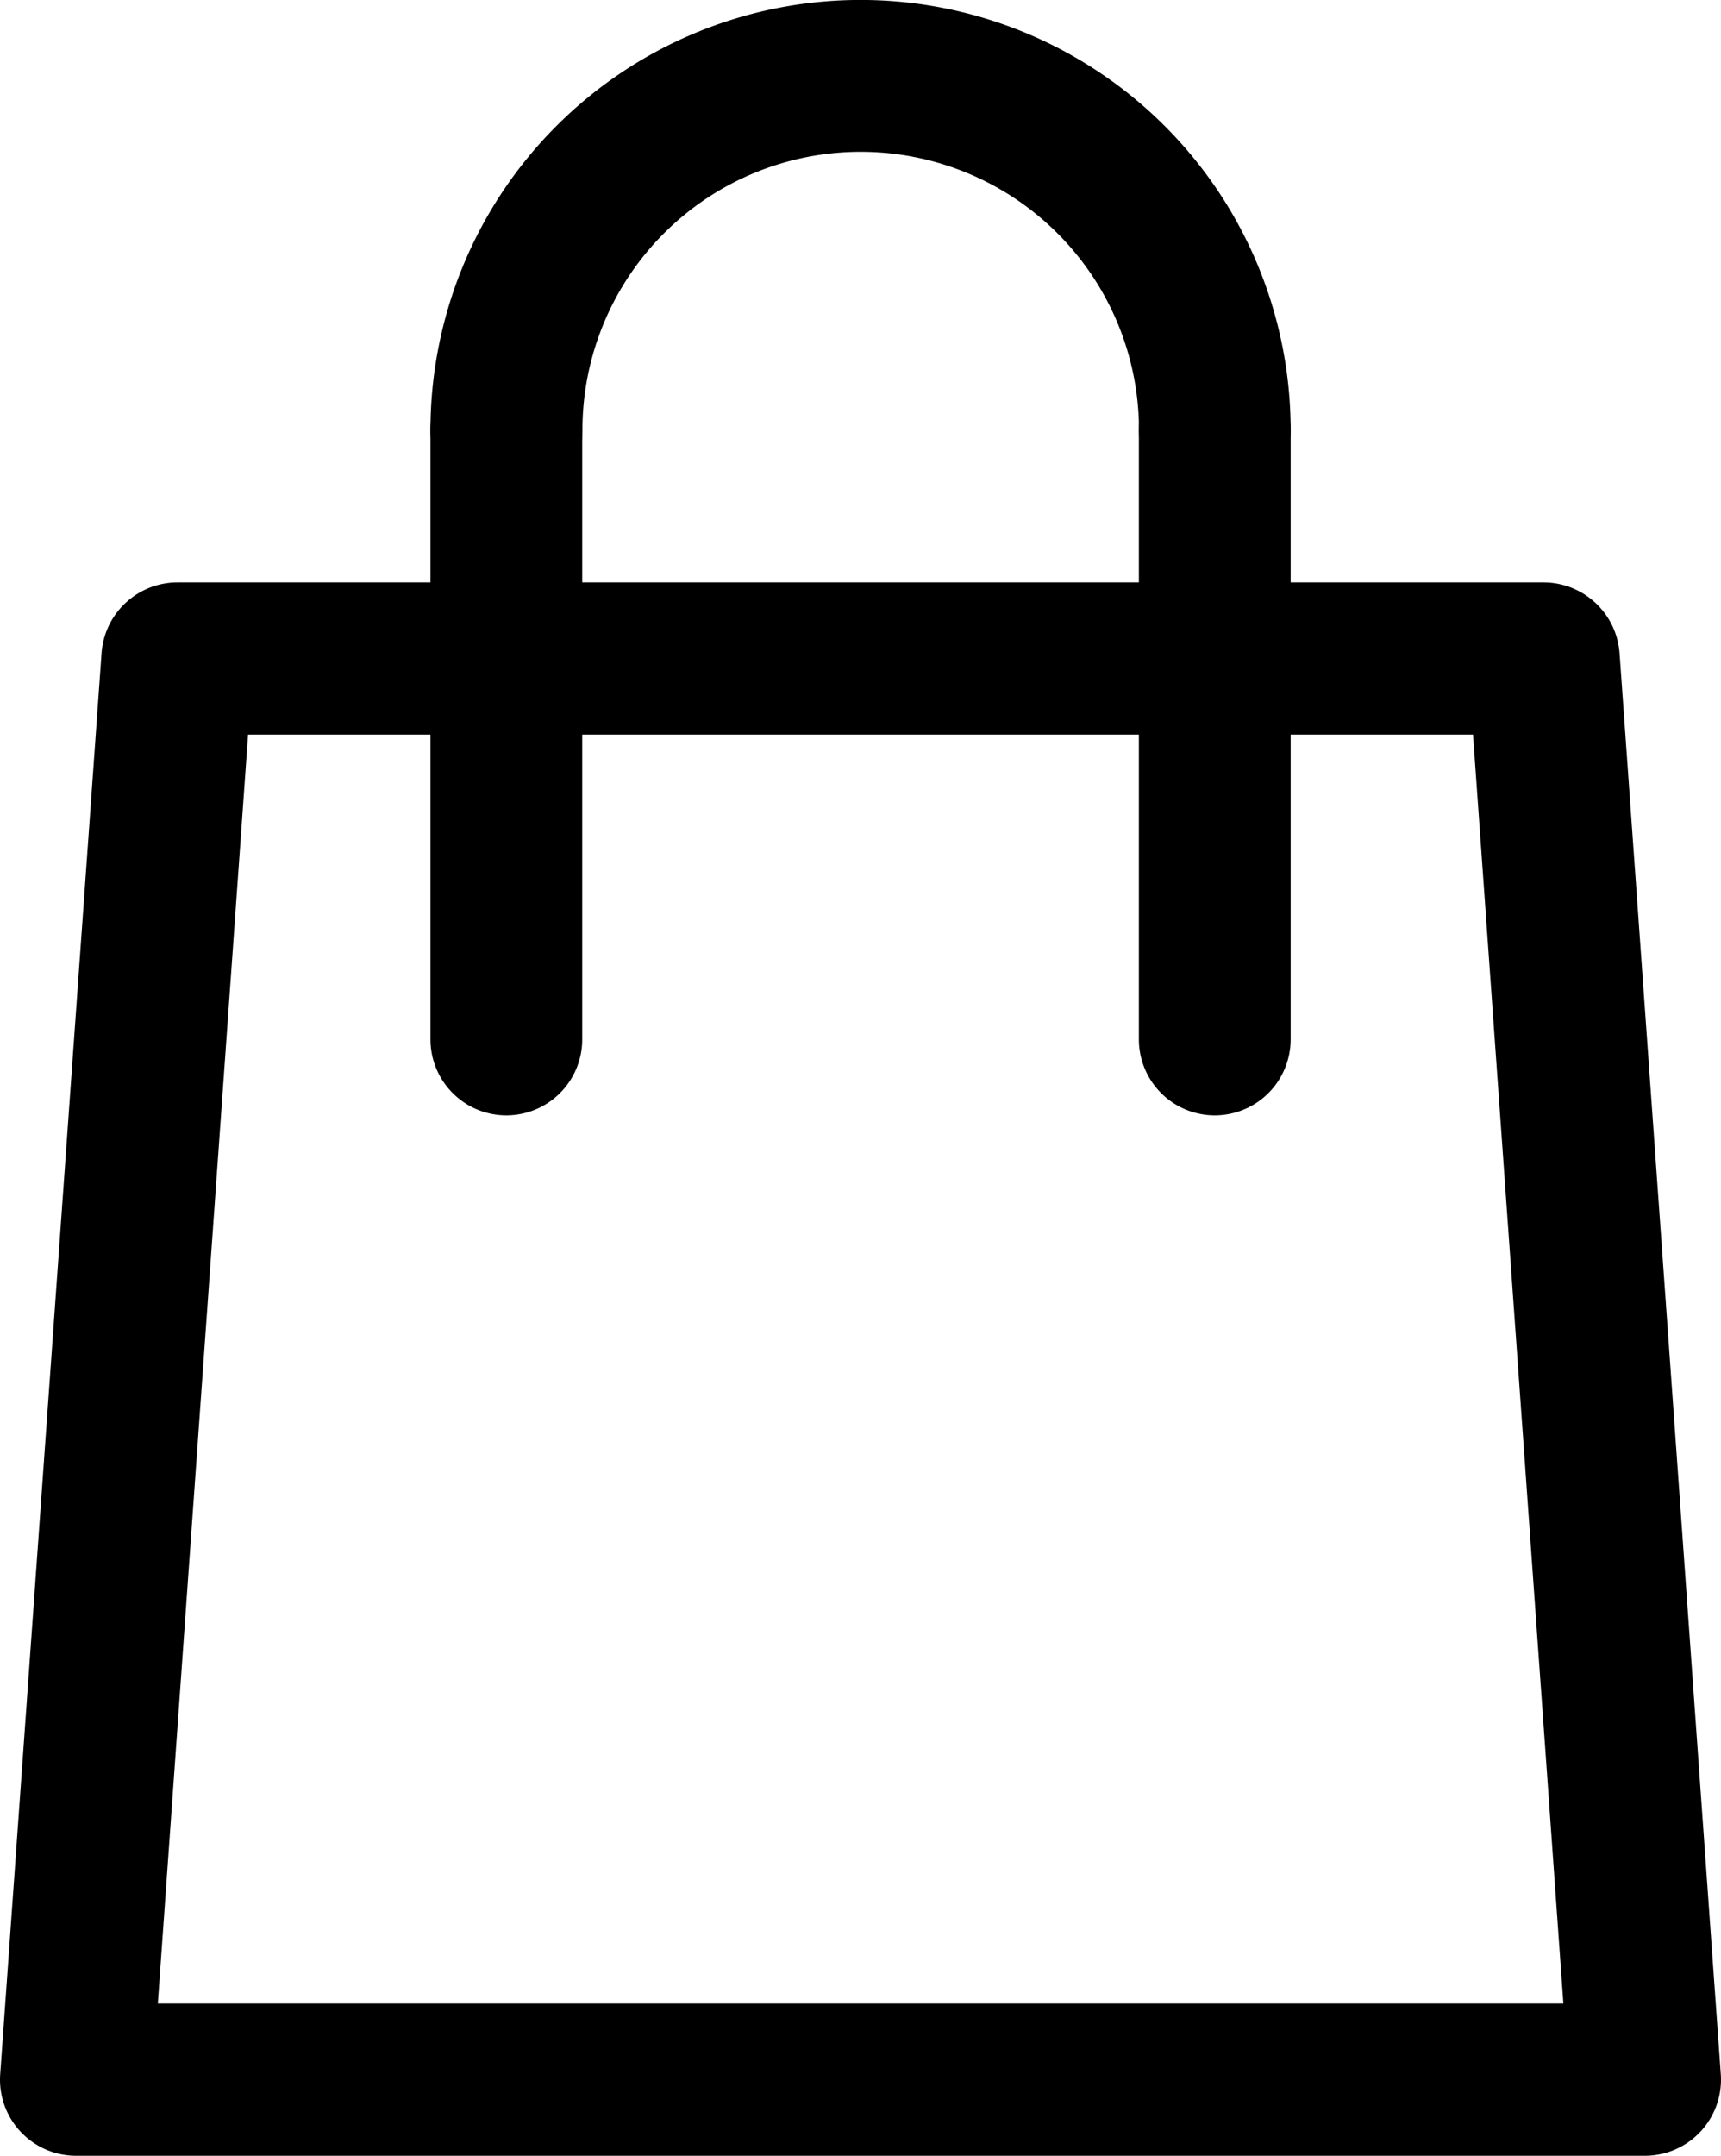 <svg xmlns="http://www.w3.org/2000/svg" width="16.76" height="20.988" viewBox="0 0 16.76 20.988">
  <g id="shoppingcart-icon-black" transform="translate(0.002 -0.012)">
    <path id="Shape" d="M16.016,15.318H.741A.741.741,0,0,1,0,14.524L.987.689A.742.742,0,0,1,1.724,0H15.031a.743.743,0,0,1,.739.689l.986,13.835a.741.741,0,0,1-.739.794ZM2.414,1.482h0L1.535,13.836H15.223l-.88-12.354Z" transform="translate(0 5.682)"/>
    <path id="Path" d="M7.638,4.941A.74.74,0,0,1,6.9,4.2a2.71,2.71,0,1,0-5.42,0A.74.74,0,1,1,0,4.2a4.188,4.188,0,1,1,8.377,0A.74.74,0,0,1,7.638,4.941Z" transform="translate(4.19)"/>
    <path id="Path-2" data-name="Path" d="M.739,7.412A.74.74,0,0,1,0,6.671V.741a.739.739,0,1,1,1.478,0v5.93a.74.74,0,0,1-.739.741Z" transform="translate(4.19 3.459)"/>
    <path id="Path-3" data-name="Path" d="M.739,7.412A.74.74,0,0,1,0,6.671V.741a.739.739,0,1,1,1.478,0v5.93a.74.74,0,0,1-.739.741Z" transform="translate(11.089 3.459)"/>
  </g>
</svg>
